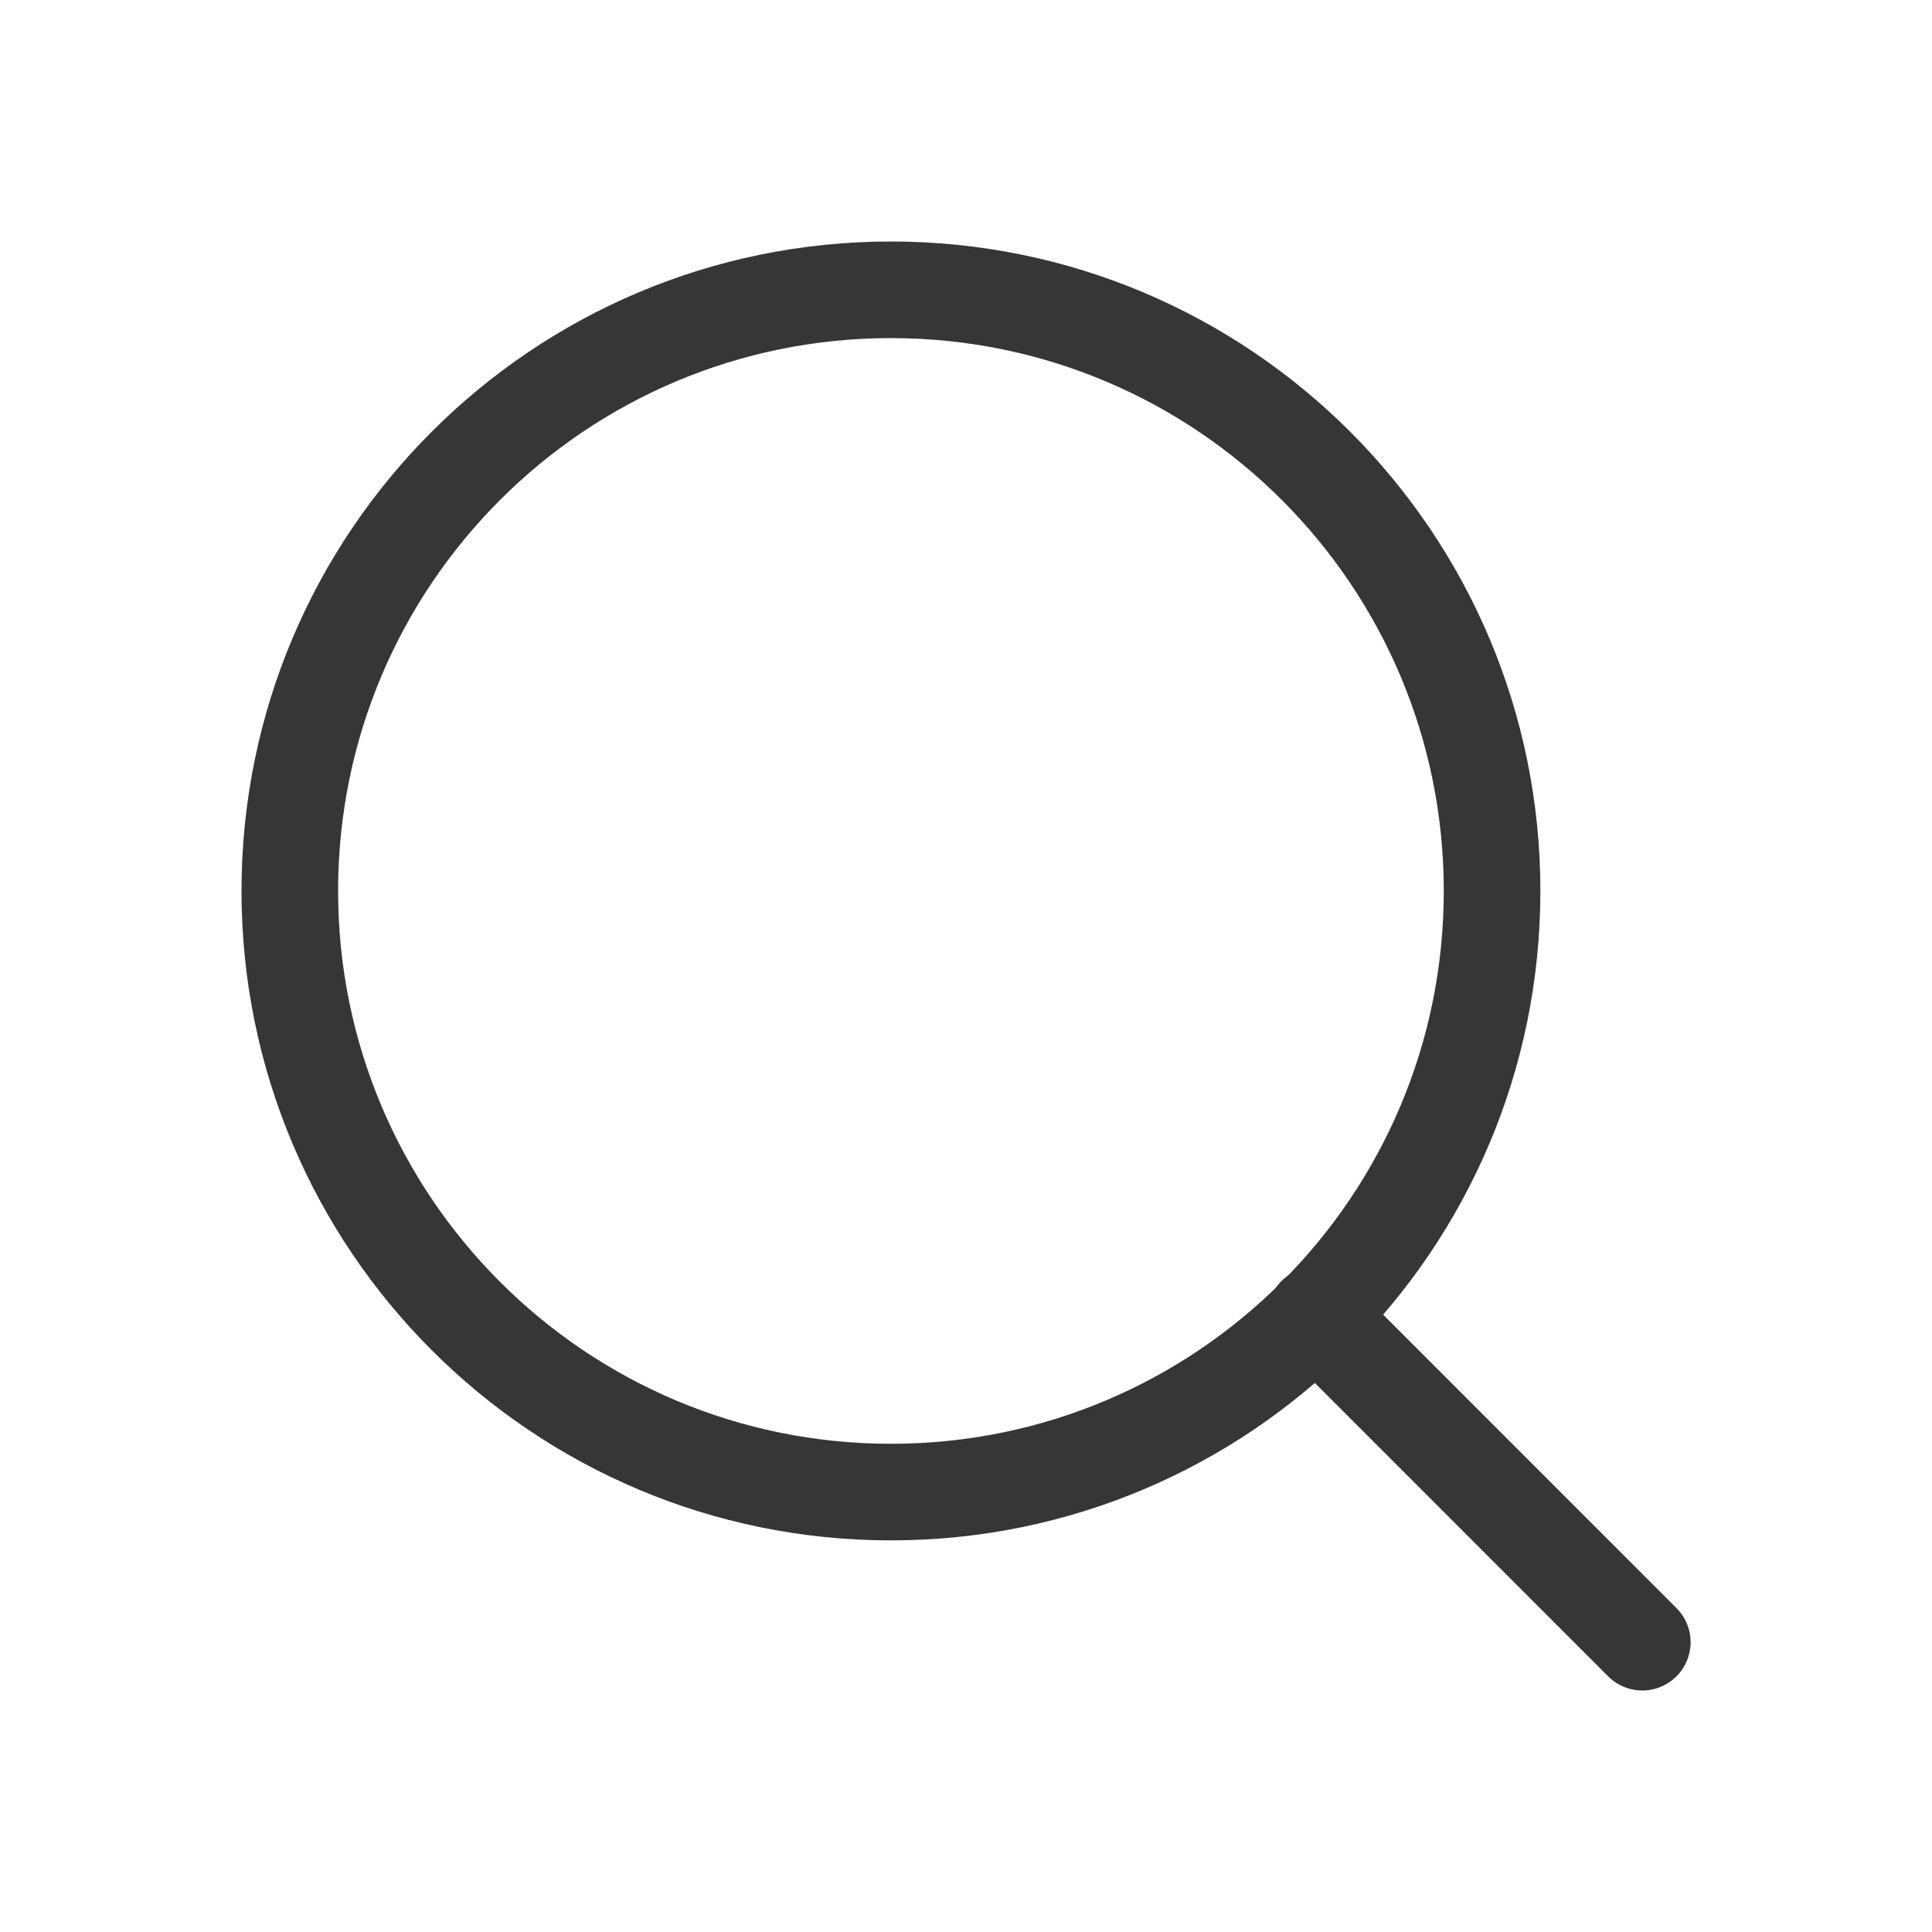 <svg width="20" height="20" viewBox="0 0 20 20" fill="none" xmlns="http://www.w3.org/2000/svg">
<path d="M9.223 15.446C12.66 15.446 15.446 12.66 15.446 9.223C15.446 5.786 12.66 3 9.223 3C5.786 3 3 5.786 3 9.223C3 12.66 5.786 15.446 9.223 15.446Z" stroke="#373636" stroke-linecap="round" stroke-linejoin="round"/>
<path d="M17.001 17L13.618 13.616" stroke="#373636" stroke-linecap="round" stroke-linejoin="round"/>
</svg>
